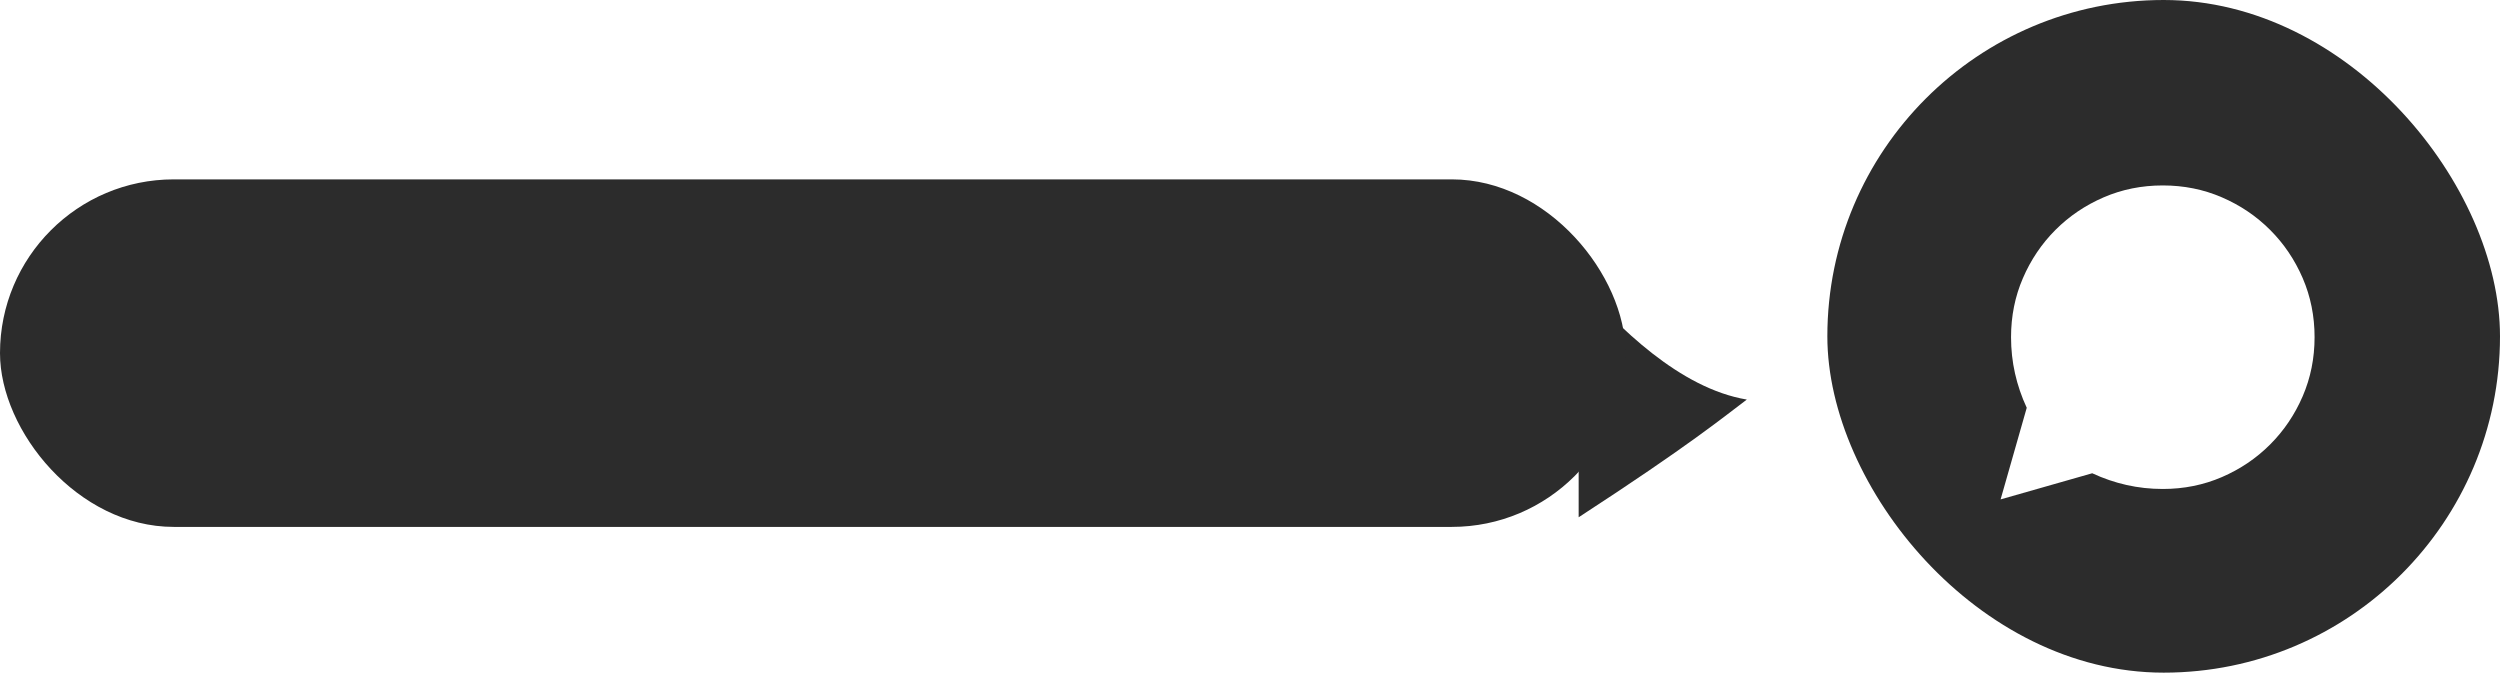 <svg width="223" height="60" viewBox="0 0 223 60" fill="none" xmlns="http://www.w3.org/2000/svg">
<g filter="url(#filter0_d_811_6146)">
<path d="M155.816 31.641C153.816 33.139 150.816 35.639 140.816 42.141V21.141C144.316 25.141 149.816 30.639 155.816 31.641Z" fill="#2C2C2C"/>
</g>
<rect x="163" width="60" height="60" rx="30" fill="#2C2C2C"/>
<mask id="mask0_811_6146" style="mask-type:alpha" maskUnits="userSpaceOnUse" x="176" y="13" width="34" height="34">
<rect x="176" y="13" width="34" height="34" fill="#D9D9D9"/>
</mask>
<g mask="url(#mask0_811_6146)">
<circle cx="193" cy="30" r="6" fill="white"/>
<path d="M178.453 44.547L180.785 36.374C180.322 35.377 179.973 34.355 179.738 33.308C179.503 32.261 179.385 31.184 179.385 30.078C179.385 28.202 179.738 26.445 180.445 24.808C181.151 23.171 182.119 21.737 183.349 20.506C184.58 19.276 186.013 18.308 187.65 17.601C189.287 16.894 191.044 16.541 192.92 16.541C194.796 16.541 196.553 16.894 198.19 17.601C199.828 18.307 201.263 19.275 202.493 20.506C203.724 21.736 204.693 23.169 205.4 24.807C206.106 26.444 206.46 28.2 206.46 30.076C206.46 31.952 206.106 33.709 205.4 35.347C204.693 36.984 203.725 38.419 202.494 39.649C201.264 40.88 199.83 41.849 198.193 42.556C196.555 43.262 194.798 43.616 192.922 43.616C191.816 43.616 190.74 43.498 189.693 43.263C188.645 43.028 187.623 42.678 186.626 42.215L178.453 44.547ZM192.119 35.413H193.726V30.983H198.191V29.376H193.726V24.924H192.119V29.376H187.667V30.983H192.119V35.413Z" fill="white"/>
</g>
<rect y="16" width="145" height="31" rx="15.5" fill="#2C2C2C"/>
<defs>
<filter id="filter0_d_811_6146" x="130.816" y="15.141" width="35" height="41" filterUnits="userSpaceOnUse" color-interpolation-filters="sRGB">
<feFlood flood-opacity="0" result="BackgroundImageFix"/>
<feColorMatrix in="SourceAlpha" type="matrix" values="0 0 0 0 0 0 0 0 0 0 0 0 0 0 0 0 0 0 127 0" result="hardAlpha"/>
<feOffset dy="4"/>
<feGaussianBlur stdDeviation="5"/>
<feComposite in2="hardAlpha" operator="out"/>
<feColorMatrix type="matrix" values="0 0 0 0 0 0 0 0 0 0 0 0 0 0 0 0 0 0 0.05 0"/>
<feBlend mode="normal" in2="BackgroundImageFix" result="effect1_dropShadow_811_6146"/>
<feBlend mode="normal" in="SourceGraphic" in2="effect1_dropShadow_811_6146" result="shape"/>
</filter>
</defs>
</svg>

